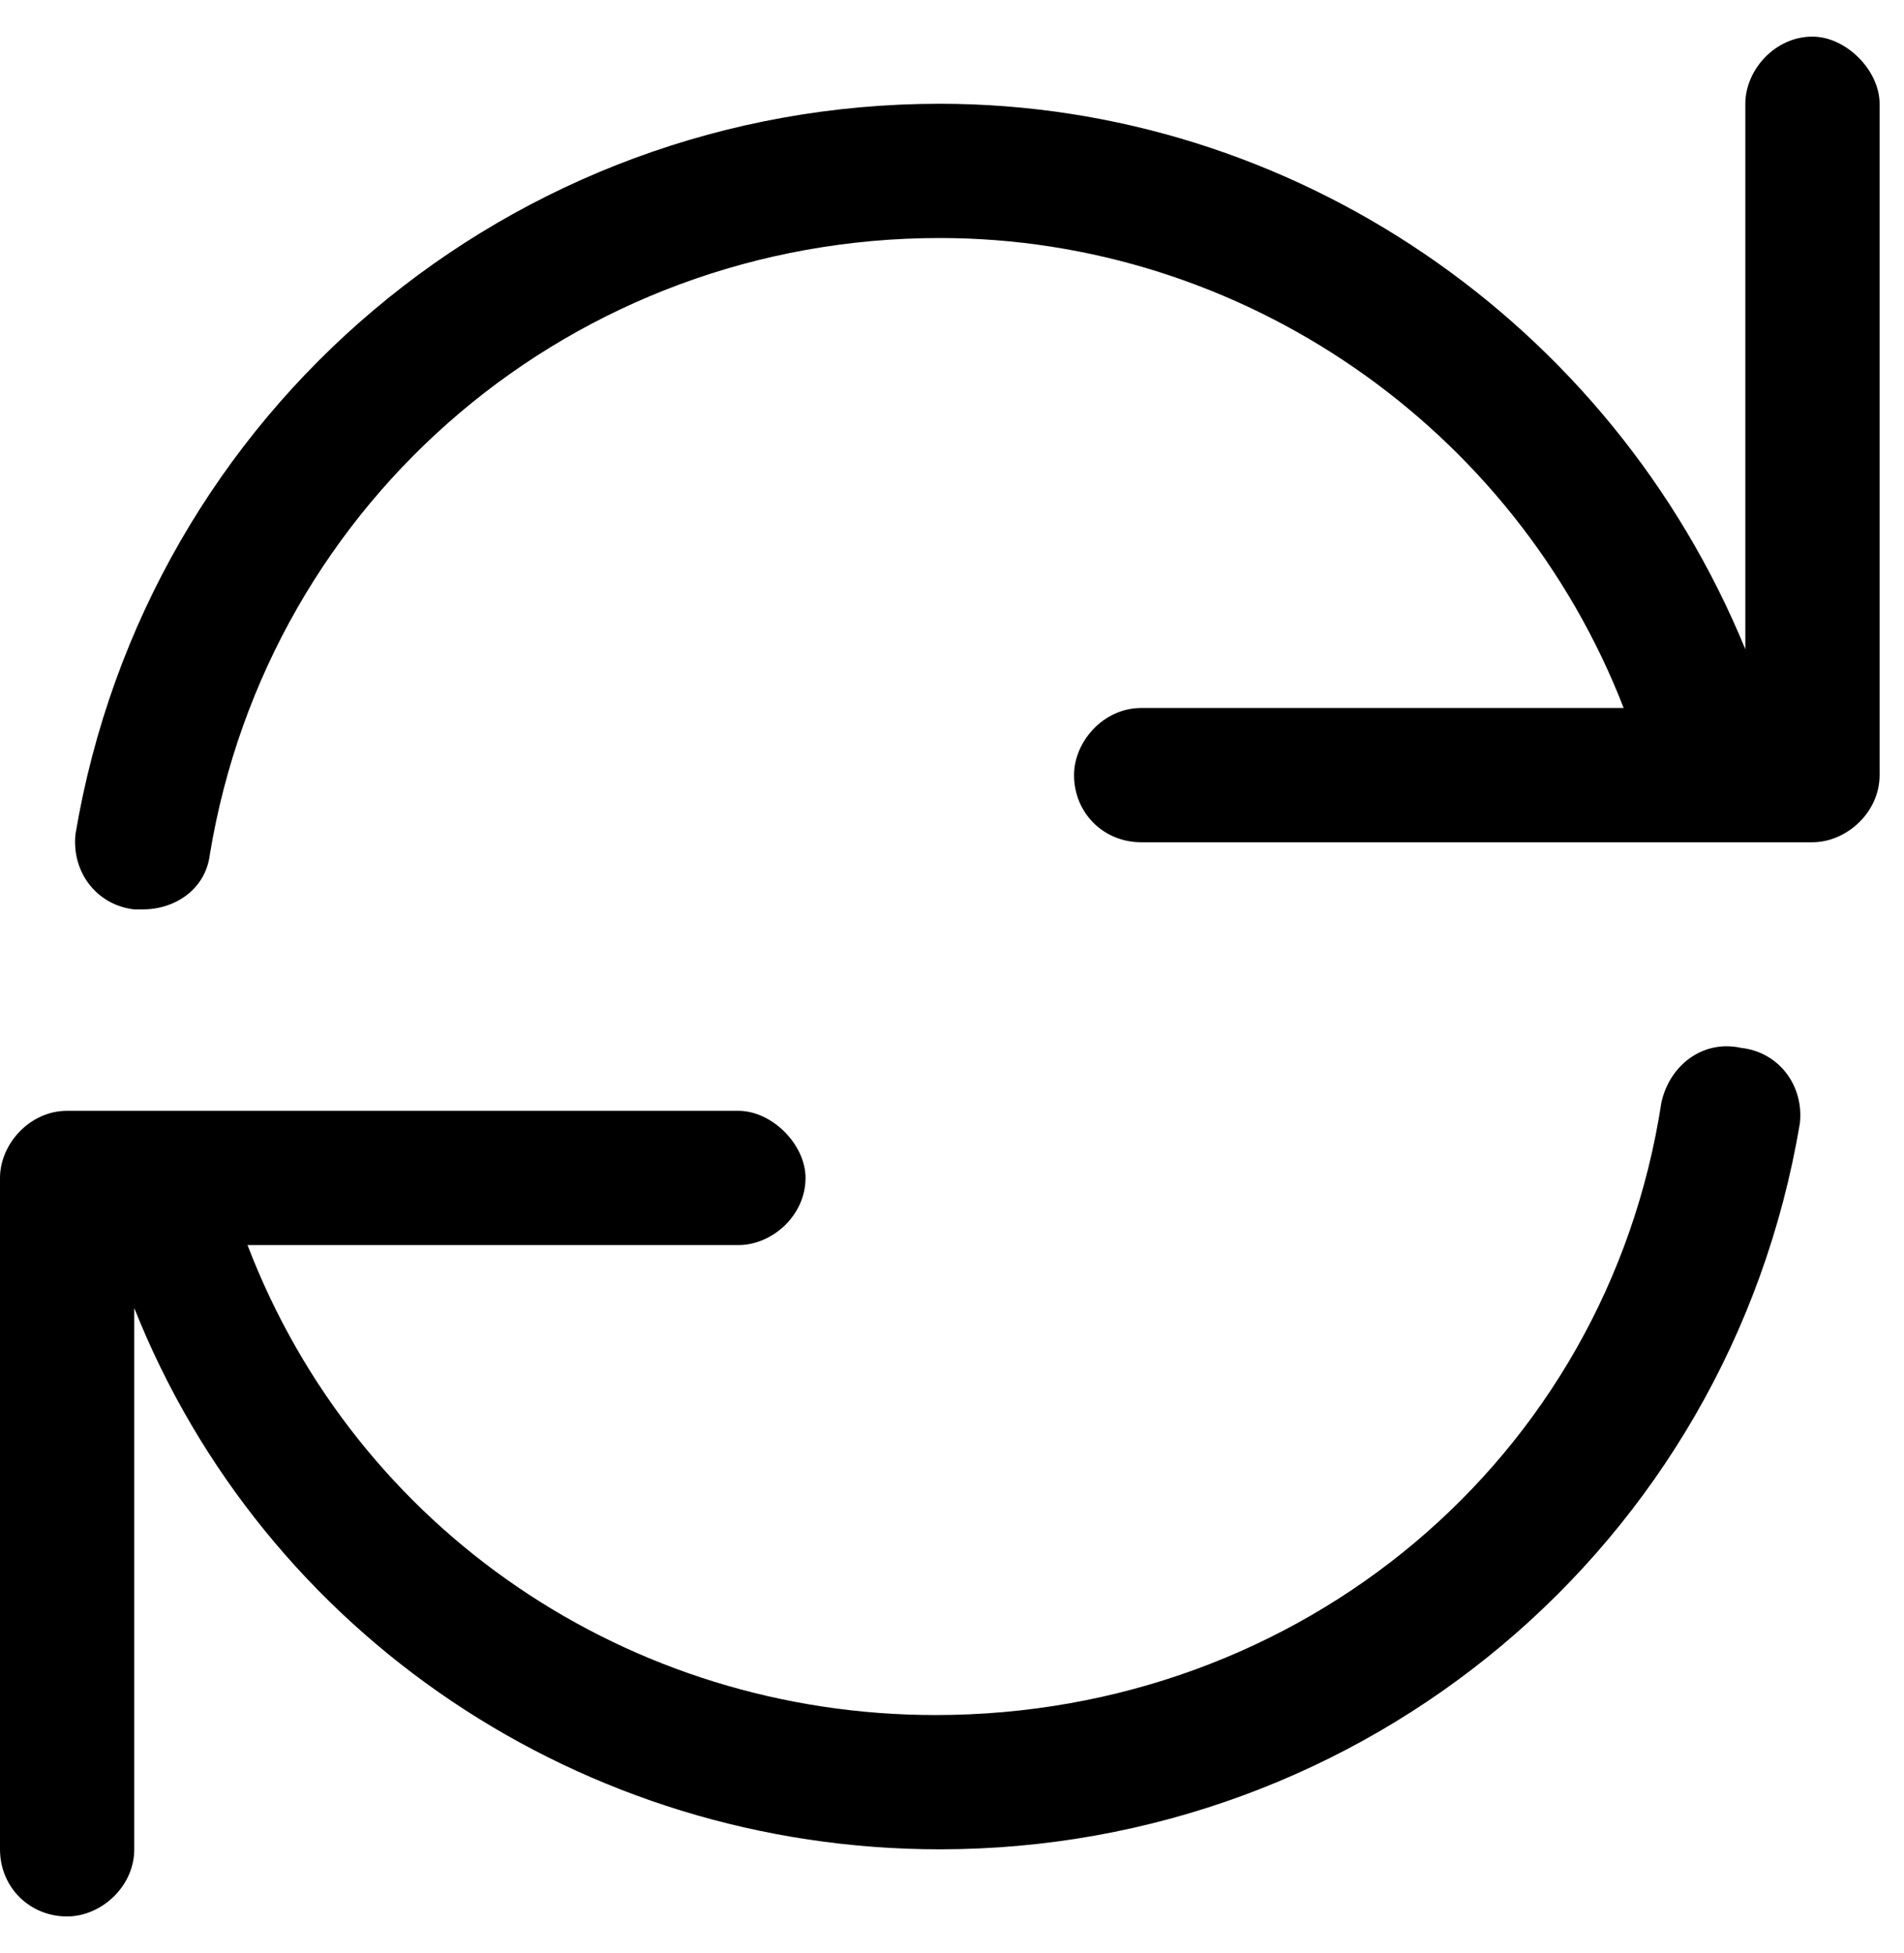 <svg width="39" height="40" viewBox="0 0 39 40" fill="none" xmlns="http://www.w3.org/2000/svg">
<path d="M37.125 0.75C37.812 0.75 38.5 1.438 38.5 2.125V15.875C38.5 16.648 37.812 17.25 37.125 17.25H23.375C22.602 17.25 22 16.648 22 15.875C22 15.188 22.602 14.5 23.375 14.5H33.258C31.023 8.742 25.438 4.875 19.25 4.875C11.773 4.875 5.5 10.203 4.297 17.508C4.211 18.195 3.609 18.625 2.922 18.625C2.836 18.625 2.75 18.625 2.75 18.625C1.977 18.539 1.461 17.852 1.547 17.078C3.008 8.398 10.484 2.125 19.25 2.125C26.469 2.125 33 6.594 35.75 13.297V2.125C35.75 1.438 36.352 0.75 37.125 0.75ZM35.664 21.461C36.438 21.547 36.953 22.234 36.867 23.008C35.406 31.688 27.93 37.875 19.25 37.875C11.945 37.875 5.414 33.492 2.75 26.789V37.875C2.75 38.648 2.062 39.25 1.375 39.25C0.602 39.25 0 38.648 0 37.875V24.125C0 23.438 0.602 22.75 1.375 22.75H15.125C15.812 22.75 16.5 23.438 16.5 24.125C16.5 24.898 15.812 25.5 15.125 25.5H5.07C7.305 31.344 12.891 35.125 19.164 35.125C26.641 35.125 32.914 29.883 34.031 22.578C34.203 21.805 34.891 21.289 35.664 21.461Z" fill="black"/>
</svg>
